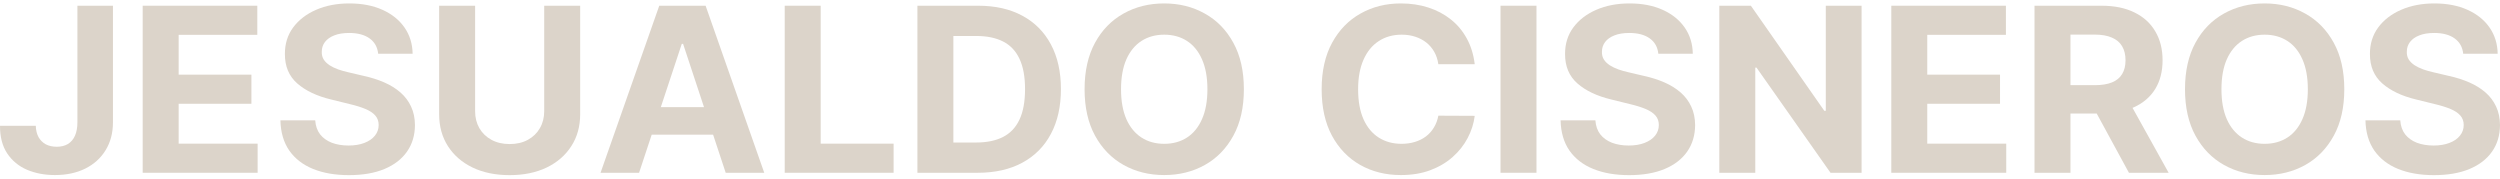 <svg xmlns="http://www.w3.org/2000/svg" width="364" height="26" viewBox="0 0 364 26" fill="none"><path d="M11.271 0.833H16.446V17.792C16.446 19.36 16.087 20.722 15.37 21.878C14.66 23.034 13.673 23.924 12.407 24.55C11.142 25.175 9.67 25.488 7.993 25.488C6.502 25.488 5.148 25.231 3.93 24.716C2.721 24.194 1.762 23.402 1.052 22.341C0.343 21.272 -0.008 19.93 0 18.315H5.212C5.228 18.956 5.361 19.506 5.611 19.966C5.869 20.417 6.22 20.765 6.663 21.011C7.115 21.248 7.647 21.367 8.259 21.367C8.904 21.367 9.448 21.232 9.892 20.963C10.343 20.686 10.686 20.282 10.92 19.752C11.154 19.221 11.271 18.568 11.271 17.792V0.833Z" fill="#DCD4CA"></path><path d="M20.775 25.156V0.833H37.463V5.072H26.011V10.868H36.605V15.108H26.011V20.916H37.511V25.156H20.775Z" fill="#DCD4CA"></path><path d="M55.061 7.828C54.964 6.87 54.549 6.125 53.815 5.595C53.082 5.065 52.086 4.799 50.828 4.799C49.974 4.799 49.252 4.918 48.664 5.156C48.075 5.385 47.624 5.706 47.309 6.118C47.003 6.529 46.85 6.996 46.85 7.519C46.834 7.954 46.926 8.335 47.128 8.659C47.338 8.984 47.624 9.265 47.987 9.502C48.349 9.732 48.769 9.934 49.244 10.108C49.72 10.274 50.228 10.417 50.768 10.536L52.993 11.058C54.073 11.296 55.065 11.612 55.968 12.008C56.871 12.404 57.653 12.891 58.314 13.469C58.975 14.047 59.487 14.728 59.849 15.512C60.22 16.296 60.41 17.194 60.418 18.208C60.41 19.696 60.023 20.987 59.257 22.08C58.499 23.164 57.403 24.008 55.968 24.609C54.541 25.203 52.82 25.5 50.804 25.5C48.805 25.5 47.064 25.199 45.58 24.597C44.105 23.996 42.952 23.105 42.122 21.925C41.299 20.738 40.868 19.269 40.828 17.519H45.895C45.951 18.334 46.189 19.015 46.608 19.562C47.035 20.1 47.604 20.508 48.313 20.785C49.031 21.054 49.841 21.189 50.744 21.189C51.631 21.189 52.401 21.062 53.053 20.809C53.715 20.555 54.227 20.203 54.589 19.752C54.952 19.3 55.133 18.782 55.133 18.196C55.133 17.65 54.968 17.19 54.638 16.818C54.315 16.446 53.84 16.13 53.211 15.868C52.59 15.607 51.828 15.369 50.925 15.156L48.228 14.491C46.141 13.992 44.492 13.212 43.283 12.151C42.073 11.09 41.473 9.661 41.481 7.863C41.473 6.391 41.872 5.104 42.678 4.004C43.492 2.903 44.609 2.044 46.028 1.426C47.447 0.809 49.059 0.5 50.865 0.5C52.703 0.5 54.307 0.809 55.678 1.426C57.056 2.044 58.128 2.903 58.894 4.004C59.66 5.104 60.055 6.379 60.079 7.828H55.061Z" fill="#DCD4CA"></path><path d="M79.237 0.833H84.473V16.628C84.473 18.402 84.042 19.954 83.179 21.284C82.325 22.614 81.127 23.651 79.588 24.395C78.048 25.132 76.254 25.5 74.207 25.5C72.151 25.5 70.353 25.132 68.813 24.395C67.273 23.651 66.076 22.614 65.222 21.284C64.367 19.954 63.94 18.402 63.94 16.628V0.833H69.176V16.189C69.176 17.115 69.382 17.939 69.793 18.659C70.212 19.38 70.8 19.946 71.558 20.358C72.316 20.769 73.199 20.975 74.207 20.975C75.222 20.975 76.105 20.769 76.855 20.358C77.613 19.946 78.197 19.38 78.608 18.659C79.027 17.939 79.237 17.115 79.237 16.189V0.833Z" fill="#DCD4CA"></path><path d="M93.05 25.156H87.439L95.988 0.833H102.736L111.273 25.156H105.662L99.459 6.391H99.265L93.05 25.156ZM92.699 15.595H105.953V19.609H92.699V15.595Z" fill="#DCD4CA"></path><path d="M114.254 25.156V0.833H119.49V20.916H130.108V25.156H114.254Z" fill="#DCD4CA"></path><path d="M142.354 25.156H133.575V0.833H142.427C144.918 0.833 147.062 1.319 148.86 2.293C150.658 3.259 152.041 4.649 153.008 6.462C153.983 8.275 154.471 10.445 154.471 12.97C154.471 15.504 153.983 17.681 153.008 19.502C152.041 21.323 150.65 22.721 148.836 23.695C147.03 24.669 144.87 25.156 142.354 25.156ZM138.811 20.749H142.137C143.685 20.749 144.987 20.48 146.043 19.942C147.107 19.395 147.905 18.552 148.437 17.412C148.977 16.264 149.247 14.784 149.247 12.97C149.247 11.173 148.977 9.704 148.437 8.564C147.905 7.424 147.111 6.585 146.055 6.046C144.999 5.508 143.697 5.239 142.149 5.239H138.811V20.749Z" fill="#DCD4CA"></path><path d="M181.108 12.994C181.108 15.646 180.596 17.903 179.572 19.764C178.557 21.624 177.17 23.046 175.413 24.027C173.663 25.001 171.696 25.488 169.511 25.488C167.311 25.488 165.335 24.997 163.586 24.015C161.837 23.034 160.454 21.612 159.438 19.752C158.423 17.891 157.915 15.639 157.915 12.994C157.915 10.342 158.423 8.085 159.438 6.224C160.454 4.364 161.837 2.947 163.586 1.973C165.335 0.991 167.311 0.5 169.511 0.5C171.696 0.5 173.663 0.991 175.413 1.973C177.17 2.947 178.557 4.364 179.572 6.224C180.596 8.085 181.108 10.342 181.108 12.994ZM175.8 12.994C175.8 11.276 175.538 9.827 175.014 8.647C174.498 7.468 173.768 6.573 172.825 5.963C171.882 5.354 170.777 5.049 169.511 5.049C168.246 5.049 167.141 5.354 166.198 5.963C165.255 6.573 164.521 7.468 163.997 8.647C163.481 9.827 163.223 11.276 163.223 12.994C163.223 14.712 163.481 16.161 163.997 17.341C164.521 18.521 165.255 19.415 166.198 20.025C167.141 20.635 168.246 20.939 169.511 20.939C170.777 20.939 171.882 20.635 172.825 20.025C173.768 19.415 174.498 18.521 175.014 17.341C175.538 16.161 175.8 14.712 175.8 12.994Z" fill="#DCD4CA"></path><path d="M214.72 9.348H209.423C209.326 8.675 209.129 8.077 208.831 7.555C208.532 7.024 208.149 6.573 207.682 6.201C207.214 5.829 206.674 5.544 206.061 5.346C205.457 5.148 204.8 5.049 204.09 5.049C202.808 5.049 201.692 5.361 200.741 5.987C199.789 6.605 199.052 7.507 198.528 8.695C198.004 9.875 197.742 11.308 197.742 12.994C197.742 14.728 198.004 16.185 198.528 17.365C199.06 18.544 199.801 19.435 200.753 20.037C201.704 20.639 202.804 20.939 204.054 20.939C204.755 20.939 205.404 20.848 206.001 20.666C206.606 20.484 207.142 20.219 207.609 19.87C208.077 19.514 208.464 19.083 208.77 18.576C209.085 18.069 209.302 17.491 209.423 16.842L214.72 16.866C214.583 17.982 214.24 19.059 213.692 20.096C213.152 21.125 212.422 22.048 211.503 22.863C210.592 23.671 209.504 24.312 208.238 24.787C206.98 25.255 205.557 25.488 203.969 25.488C201.76 25.488 199.785 24.997 198.044 24.015C196.311 23.034 194.94 21.612 193.932 19.752C192.933 17.891 192.433 15.639 192.433 12.994C192.433 10.342 192.941 8.085 193.957 6.224C194.972 4.364 196.351 2.947 198.092 1.973C199.834 0.991 201.793 0.5 203.969 0.5C205.404 0.5 206.735 0.698 207.96 1.094C209.193 1.49 210.286 2.068 211.237 2.828C212.188 3.58 212.962 4.502 213.559 5.595C214.163 6.688 214.55 7.939 214.72 9.348Z" fill="#DCD4CA"></path><path d="M223.711 0.833V25.156H218.474V0.833H223.711Z" fill="#DCD4CA"></path><path d="M241.453 7.828C241.357 6.87 240.941 6.125 240.208 5.595C239.474 5.065 238.479 4.799 237.221 4.799C236.366 4.799 235.645 4.918 235.056 5.156C234.468 5.385 234.016 5.706 233.702 6.118C233.396 6.529 233.243 6.996 233.243 7.519C233.226 7.954 233.319 8.335 233.521 8.659C233.73 8.984 234.016 9.265 234.379 9.502C234.742 9.732 235.161 9.934 235.637 10.108C236.113 10.274 236.62 10.417 237.161 10.536L239.386 11.058C240.466 11.296 241.457 11.612 242.36 12.008C243.263 12.404 244.045 12.891 244.706 13.469C245.367 14.047 245.879 14.728 246.242 15.512C246.613 16.296 246.802 17.194 246.81 18.208C246.802 19.696 246.415 20.987 245.65 22.08C244.892 23.164 243.795 24.008 242.36 24.609C240.933 25.203 239.212 25.5 237.197 25.5C235.198 25.5 233.456 25.199 231.973 24.597C230.498 23.996 229.345 23.105 228.514 21.925C227.692 20.738 227.261 19.269 227.22 17.519H232.287C232.344 18.334 232.581 19.015 233.001 19.562C233.428 20.1 233.996 20.508 234.706 20.785C235.423 21.054 236.233 21.189 237.136 21.189C238.023 21.189 238.793 21.062 239.446 20.809C240.107 20.555 240.619 20.203 240.982 19.752C241.345 19.3 241.526 18.782 241.526 18.196C241.526 17.65 241.361 17.19 241.03 16.818C240.708 16.446 240.232 16.13 239.603 15.868C238.982 15.607 238.221 15.369 237.318 15.156L234.621 14.491C232.533 13.992 230.884 13.212 229.675 12.151C228.466 11.09 227.865 9.661 227.873 7.863C227.865 6.391 228.264 5.104 229.071 4.004C229.885 2.903 231.001 2.044 232.42 1.426C233.839 0.809 235.451 0.5 237.257 0.5C239.095 0.5 240.7 0.809 242.07 1.426C243.449 2.044 244.521 2.903 245.287 4.004C246.053 5.104 246.448 6.379 246.472 7.828H241.453Z" fill="#DCD4CA"></path><path d="M271.047 0.833V25.156H266.524L255.75 9.847H255.569V25.156H250.332V0.833H254.928L265.617 16.13H265.835V0.833H271.047Z" fill="#DCD4CA"></path><path d="M275.373 25.156V0.833H292.061V5.072H280.609V10.868H291.202V15.108H280.609V20.916H292.109V25.156H275.373Z" fill="#DCD4CA"></path><path d="M296.224 25.156V0.833H305.995C307.865 0.833 309.461 1.161 310.783 1.818C312.114 2.468 313.125 3.39 313.819 4.586C314.52 5.773 314.871 7.171 314.871 8.778C314.871 10.393 314.516 11.783 313.807 12.947C313.097 14.102 312.069 14.989 310.723 15.607C309.385 16.224 307.764 16.533 305.862 16.533H299.32V12.4H305.015C306.015 12.4 306.845 12.266 307.506 11.996C308.167 11.727 308.659 11.323 308.982 10.785C309.312 10.247 309.477 9.578 309.477 8.778C309.477 7.97 309.312 7.289 308.982 6.735C308.659 6.181 308.163 5.761 307.494 5.476C306.833 5.183 305.999 5.037 304.991 5.037H301.46V25.156H296.224ZM309.598 14.087L315.753 25.156H309.973L303.951 14.087H309.598Z" fill="#DCD4CA"></path><path d="M341.329 12.994C341.329 15.646 340.817 17.903 339.794 19.764C338.778 21.624 337.391 23.046 335.634 24.027C333.884 25.001 331.917 25.488 329.733 25.488C327.532 25.488 325.557 24.997 323.807 24.015C322.058 23.034 320.675 21.612 319.659 19.752C318.644 17.891 318.136 15.639 318.136 12.994C318.136 10.342 318.644 8.085 319.659 6.224C320.675 4.364 322.058 2.947 323.807 1.973C325.557 0.991 327.532 0.5 329.733 0.5C331.917 0.5 333.884 0.991 335.634 1.973C337.391 2.947 338.778 4.364 339.794 6.224C340.817 8.085 341.329 10.342 341.329 12.994ZM336.021 12.994C336.021 11.276 335.759 9.827 335.235 8.647C334.719 7.468 333.989 6.573 333.046 5.963C332.103 5.354 330.998 5.049 329.733 5.049C328.467 5.049 327.362 5.354 326.419 5.963C325.476 6.573 324.742 7.468 324.218 8.647C323.702 9.827 323.444 11.276 323.444 12.994C323.444 14.712 323.702 16.161 324.218 17.341C324.742 18.521 325.476 19.415 326.419 20.025C327.362 20.635 328.467 20.939 329.733 20.939C330.998 20.939 332.103 20.635 333.046 20.025C333.989 19.415 334.719 18.521 335.235 17.341C335.759 16.161 336.021 14.712 336.021 12.994Z" fill="#DCD4CA"></path><path d="M358.643 7.828C358.546 6.87 358.131 6.125 357.397 5.595C356.664 5.065 355.668 4.799 354.411 4.799C353.556 4.799 352.835 4.918 352.246 5.156C351.657 5.385 351.206 5.706 350.892 6.118C350.585 6.529 350.432 6.996 350.432 7.519C350.416 7.954 350.509 8.335 350.71 8.659C350.92 8.984 351.206 9.265 351.569 9.502C351.932 9.732 352.351 9.934 352.826 10.108C353.302 10.274 353.81 10.417 354.35 10.536L356.575 11.058C357.655 11.296 358.647 11.612 359.55 12.008C360.453 12.404 361.235 12.891 361.896 13.469C362.557 14.047 363.069 14.728 363.432 15.512C363.803 16.296 363.992 17.194 364 18.208C363.992 19.696 363.605 20.987 362.839 22.08C362.081 23.164 360.985 24.008 359.55 24.609C358.123 25.203 356.402 25.5 354.386 25.5C352.387 25.5 350.646 25.199 349.162 24.597C347.687 23.996 346.534 23.105 345.704 21.925C344.882 20.738 344.45 19.269 344.41 17.519H349.477C349.533 18.334 349.771 19.015 350.19 19.562C350.618 20.1 351.186 20.508 351.895 20.785C352.613 21.054 353.423 21.189 354.326 21.189C355.213 21.189 355.983 21.062 356.636 20.809C357.297 20.555 357.809 20.203 358.171 19.752C358.534 19.3 358.716 18.782 358.716 18.196C358.716 17.65 358.55 17.19 358.22 16.818C357.897 16.446 357.422 16.13 356.793 15.868C356.172 15.607 355.41 15.369 354.507 15.156L351.811 14.491C349.723 13.992 348.074 13.212 346.865 12.151C345.656 11.09 345.055 9.661 345.063 7.863C345.055 6.391 345.454 5.104 346.26 4.004C347.074 2.903 348.191 2.044 349.61 1.426C351.029 0.809 352.641 0.5 354.447 0.5C356.285 0.5 357.889 0.809 359.26 1.426C360.638 2.044 361.71 2.903 362.476 4.004C363.242 5.104 363.637 6.379 363.661 7.828H358.643Z" fill="#DCD4CA"></path></svg>